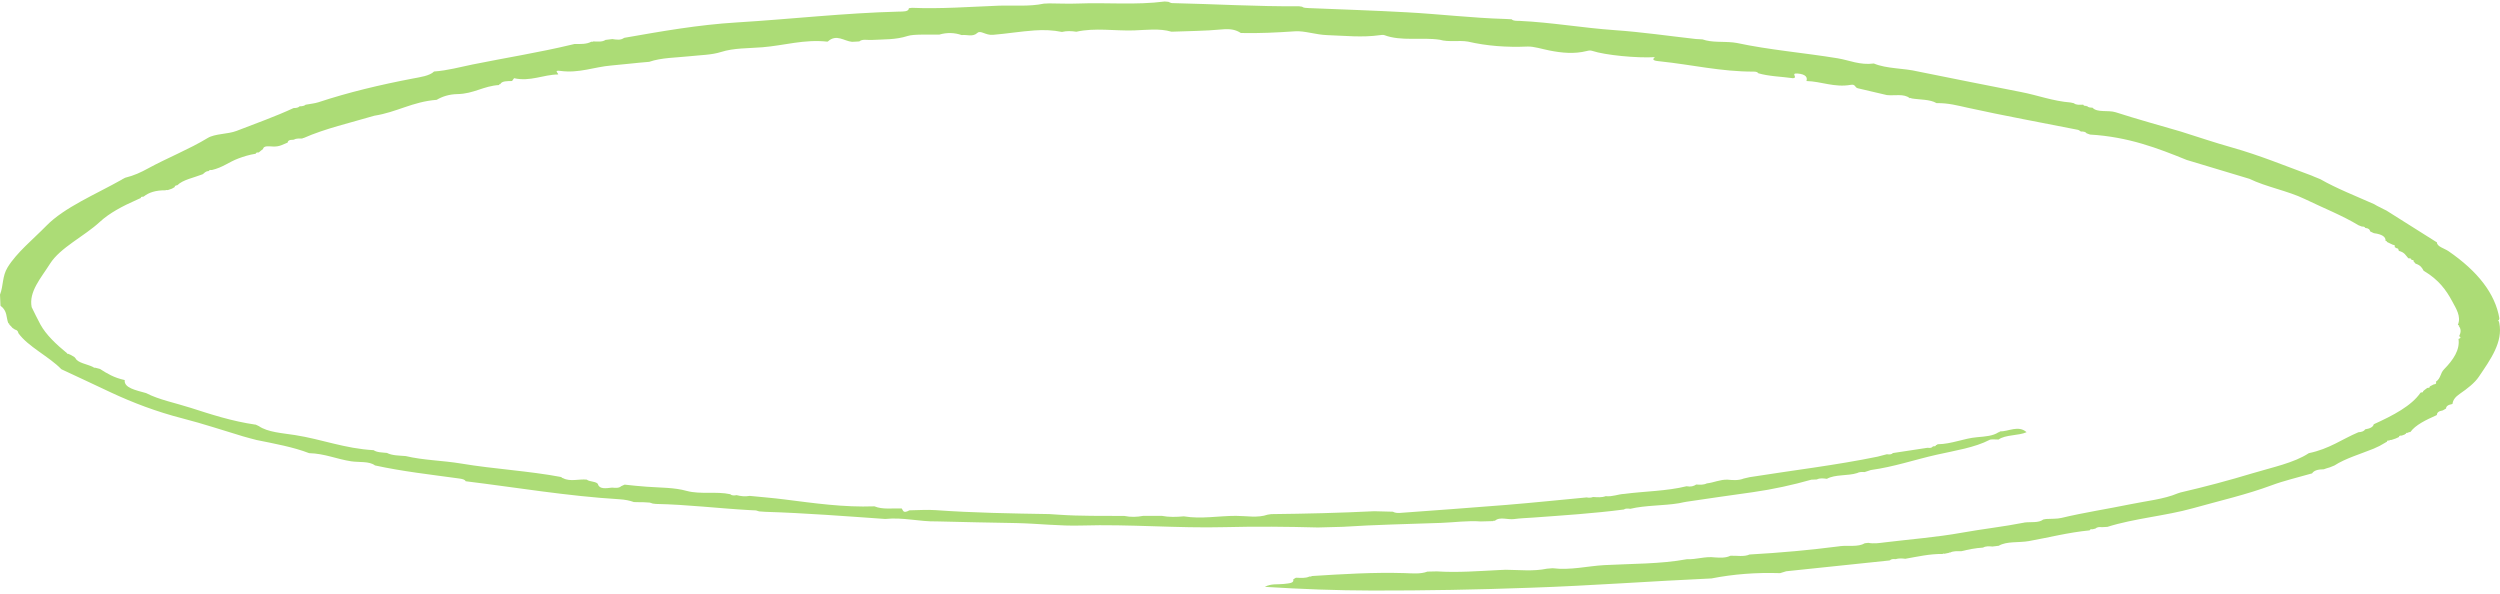 <?xml version="1.0" encoding="UTF-8"?> <svg xmlns="http://www.w3.org/2000/svg" width="539" height="128" viewBox="0 0 539 128" fill="none"><g style="mix-blend-mode:multiply"><path d="M0.108 65.899C0.072 65.11 0.036 64.316 3.42594e-06 63.527C0.764 61.575 0.441 59.581 1.655 57.616C3.633 54.418 7.113 51.622 10 48.671C13.894 44.689 20.62 41.911 26.313 38.696L26.313 38.677C26.538 38.559 26.763 38.44 26.987 38.322C28.912 37.852 30.432 37.127 31.861 36.342C36.016 34.07 40.854 32.146 44.775 29.756C46.358 28.793 49.11 28.953 50.989 28.227C55.144 26.617 59.433 25.094 63.3 23.297C63.867 23.297 64.344 23.21 64.586 22.923C65.144 22.923 65.612 22.836 65.899 22.576C66.826 22.403 67.851 22.307 68.66 22.042C75.063 19.926 81.888 18.288 89.038 16.925C90.531 16.637 92.653 16.359 93.579 15.419C96.556 15.196 99.128 14.462 101.871 13.905C108.975 12.468 116.286 11.305 123.219 9.636C123.435 9.586 123.651 9.536 123.867 9.485C125.171 9.499 126.493 9.549 127.491 8.988L127.725 9.02L127.896 8.933C128.849 8.956 129.847 9.088 130.549 8.605C131.034 8.546 131.529 8.482 132.014 8.423C132.887 8.55 133.768 8.701 134.451 8.231L134.604 8.153C142.554 6.762 150.486 5.344 158.912 4.833C170.549 4.126 182.023 2.803 193.768 2.502C194.568 2.479 195.962 2.575 195.944 1.772C196.169 1.74 196.394 1.713 196.61 1.686C202.851 1.946 209.056 1.467 215.234 1.229C218.48 1.106 221.889 1.462 225.045 0.787C225.432 0.769 225.827 0.751 226.214 0.732C228.3 0.746 230.405 0.842 232.473 0.76C238.678 0.518 244.955 1.129 251.106 0.322C251.367 0.345 251.637 0.367 251.898 0.39C252.158 0.486 252.419 0.659 252.689 0.668C261.817 0.869 270.917 1.416 280.072 1.353C280.288 1.385 280.495 1.412 280.71 1.444C281.061 1.718 281.619 1.722 282.176 1.745C289.236 2.037 296.304 2.265 303.336 2.653C310.423 3.04 317.401 3.88 324.541 4.089C325 4.112 325.45 4.135 325.908 4.158C326.268 4.55 326.987 4.477 327.635 4.504C334.577 4.833 341.196 6.014 348.112 6.498C354.011 6.908 359.784 7.757 365.612 8.409C366.097 8.436 366.583 8.464 367.059 8.491C369.065 9.207 371.457 8.915 373.651 9.148C373.921 9.189 374.2 9.23 374.469 9.266C381.457 10.767 388.975 11.383 396.169 12.564C398.723 12.984 400.98 14.088 404.002 13.691C406.754 14.854 410.45 14.671 413.498 15.41C420.917 16.893 428.318 18.407 435.773 19.849C439.38 20.546 442.527 21.782 446.439 22.102C446.673 22.152 446.898 22.207 447.131 22.257C447.599 22.667 448.363 22.594 449.101 22.567L449.164 22.585C449.218 22.772 449.424 22.854 449.802 22.818L449.856 22.9L450.027 22.891C450.189 23.183 450.683 23.187 451.142 23.219C452.167 24.346 454.532 23.684 456.142 24.204C460.701 25.678 465.477 26.982 470.162 28.355C473.822 29.505 477.41 30.727 481.169 31.785C487.293 33.514 492.68 35.763 498.327 37.834L498.516 37.911C498.651 37.97 498.777 38.025 498.912 38.084C499.362 38.267 499.82 38.449 500.27 38.636C503.759 40.643 507.95 42.267 511.889 44.028C512.095 44.146 512.293 44.265 512.5 44.383C512.725 44.498 512.959 44.607 513.183 44.721C513.408 44.835 513.624 44.949 513.849 45.068C514.074 45.177 514.299 45.291 514.523 45.401C518.112 47.663 521.709 49.93 525.297 52.192L525.405 52.242C525.369 53.168 527.014 53.542 527.905 54.158C534.182 58.482 537.959 63.276 538.867 68.64C538.831 68.772 538.786 68.909 538.75 69.042C538.678 69.06 538.597 69.073 538.525 69.092C538.597 69.147 538.669 69.206 538.732 69.26C538.768 69.393 538.813 69.52 538.849 69.653C539.676 73.749 536.951 77.507 534.415 81.261C533.534 82.561 531.969 83.784 530.342 84.901C529.344 85.59 528.849 86.251 528.768 87.054L528.651 87.122C527.761 87.282 527.383 87.615 527.365 88.076L527.284 88.126C527.113 88.226 526.942 88.322 526.772 88.422L526.637 88.491C525.71 88.637 525.414 88.997 525.387 89.444L525.297 89.526C522.986 90.557 520.773 91.624 519.676 93.143C519.424 93.134 519.254 93.189 519.164 93.307C518.822 93.285 518.669 93.353 518.75 93.531L518.552 93.549L518.507 93.65C518.318 93.722 518.139 93.791 517.95 93.864L517.815 93.909C517.401 93.891 517.203 93.987 517.23 94.197L517.149 94.252C516.942 94.347 516.736 94.439 516.529 94.534L516.466 94.557C516.187 94.653 515.908 94.744 515.621 94.84C515.378 94.826 515.216 94.876 515.117 94.986C514.757 94.954 514.568 95.009 514.658 95.21C514.11 95.524 513.57 95.834 513.022 96.149C512.68 96.309 512.338 96.468 511.987 96.624L511.844 96.701C508.93 97.882 505.648 98.836 503.3 100.359C502.977 100.491 502.653 100.619 502.338 100.751C502.077 100.829 501.808 100.911 501.547 100.989C501.376 101.052 501.196 101.116 501.025 101.176C499.775 101.18 498.858 101.436 498.48 102.074L498.327 102.102C495.45 102.936 492.392 103.643 489.748 104.633C484.433 106.617 478.471 107.986 472.743 109.591C466.871 111.233 460.081 111.776 454.362 113.591L453.183 113.66C452.554 113.573 452.077 113.673 451.763 113.965C451.556 114.015 451.34 114.061 451.133 114.111C450.773 114.061 450.594 114.143 450.567 114.321L450.468 114.353C445.899 114.8 441.754 115.886 437.41 116.661C435.27 117.044 432.653 116.643 430.926 117.669C430.468 117.724 430.018 117.779 429.559 117.833C428.822 117.76 428.103 117.728 427.545 118.061C425.872 118.162 424.335 118.476 422.833 118.846C421.969 118.823 421.106 118.782 420.423 119.142L420.252 119.115L420.171 119.193C419.856 119.256 419.541 119.32 419.227 119.389L419.002 119.348L418.831 119.434C415.962 119.407 413.408 120.018 410.782 120.474C410.063 120.378 409.362 120.351 408.687 120.552C408.148 120.488 407.716 120.543 407.455 120.812L407.347 120.839C399.937 121.615 392.518 122.39 385.108 123.165C384.667 123.302 384.236 123.434 383.795 123.571C378.696 123.403 373.759 123.772 368.993 124.712C355.989 125.295 343.076 126.276 330.027 126.714C318.66 127.134 307.257 127.339 295.827 127.321C288.192 127.307 280.63 127.015 272.698 126.527C274.038 125.779 275.522 126.053 276.754 125.902C277.887 125.765 279.065 125.752 278.822 124.912C278.984 124.807 279.155 124.702 279.317 124.598L279.478 124.557C280.459 124.588 281.466 124.698 282.293 124.306C282.536 124.347 282.716 124.306 282.842 124.192C289.487 123.772 296.115 123.357 302.86 123.562C304.415 123.608 306.25 123.813 307.752 123.238C308.426 123.225 309.11 123.206 309.784 123.193C314.299 123.48 318.759 123.124 323.237 122.901C323.705 122.883 324.173 122.86 324.64 122.841C327.617 122.873 330.621 123.216 333.525 122.609C333.93 122.577 334.335 122.54 334.739 122.509C338.615 122.992 342.203 122.039 345.935 121.838C351.862 121.519 357.968 121.624 363.705 120.565C365.773 120.657 367.626 119.904 369.73 120.178C370.908 120.26 372.077 120.305 373.04 119.836L373.148 119.817C374.523 119.767 375.989 120.1 377.23 119.539L377.257 119.548C383.777 119.183 390.216 118.6 396.583 117.779L396.727 117.751C398.498 117.537 400.594 117.997 402.059 117.122C402.311 117.094 402.554 117.067 402.806 117.04C404.047 117.268 405.234 117.072 406.43 116.926C411.942 116.26 417.617 115.817 422.923 114.859C427.383 114.057 432.005 113.55 436.403 112.679L436.475 112.652C437.86 112.483 439.532 112.789 440.531 112.004C440.737 111.967 440.935 111.931 441.142 111.895C442.248 111.826 443.48 111.895 444.433 111.666C449.263 110.508 454.371 109.732 459.29 108.72C462.725 108.013 466.538 107.634 469.505 106.375C469.703 106.312 469.901 106.248 470.09 106.184L470.117 106.175C475.441 104.943 480.603 103.561 485.63 102.042C489.901 100.756 494.631 99.793 497.779 97.704C502.275 96.765 504.901 94.694 508.471 93.193C509.236 93.148 509.721 92.938 509.928 92.569C510.998 92.395 511.664 92.053 511.781 91.469C516.025 89.544 519.928 87.483 521.862 84.677L521.969 84.614C522.338 84.623 522.482 84.541 522.41 84.354C522.518 84.258 522.635 84.167 522.743 84.071C522.923 83.939 523.103 83.806 523.273 83.674L523.345 83.633C523.759 83.633 523.903 83.524 523.849 83.327L524.658 82.899C525.333 82.817 525.288 82.57 525.171 82.31C526.304 81.507 526.079 80.495 526.942 79.615C528.948 77.576 530.387 75.423 530.054 73.078C530.54 72.905 530.63 72.709 530.198 72.476C530.567 71.728 530.692 70.985 530.09 70.246L530.252 70.154L529.991 70.1L529.919 70.018C530.674 68.252 529.55 66.551 528.678 64.927C527.437 62.615 525.809 60.316 522.626 58.432L522.545 58.391C522.221 57.798 521.924 57.196 520.791 56.84C520.639 56.662 520.486 56.489 520.342 56.311C520.468 56.133 520.324 56.051 519.973 56.047L519.883 55.983C519.928 55.764 519.694 55.686 519.308 55.691L519.209 55.654C518.678 55.089 518.471 54.414 517.194 54.09L517.239 53.999L517.077 53.948C517.221 53.684 516.996 53.529 516.493 53.46C516.538 53.36 516.466 53.296 516.277 53.264C516.331 53.059 516.475 52.84 515.881 52.763C515.728 52.69 515.567 52.617 515.414 52.544C515.153 52.42 514.892 52.293 514.64 52.169C514.658 52.046 514.55 51.969 514.326 51.923C514.398 51.025 513.498 50.5 511.835 50.277L511.691 50.217C511.52 50.135 511.34 50.053 511.169 49.971L510.998 49.871C510.944 49.515 510.728 49.223 509.946 49.136L509.928 49.127C509.874 48.913 509.613 48.835 509.218 48.844L509.146 48.817C508.93 48.735 508.723 48.653 508.507 48.571C505.018 46.463 500.746 44.767 496.835 42.874C493.282 41.154 488.525 40.288 484.991 38.559C480.477 37.2 475.971 35.845 471.457 34.486C465.225 31.963 458.93 29.505 450.621 29.012C450.369 28.921 450.126 28.83 449.874 28.743C449.676 28.437 449.227 28.337 448.633 28.351C448.417 28.227 448.246 28.041 447.977 27.986C440.045 26.403 432.014 24.953 424.182 23.219C422.158 22.772 419.973 22.175 417.545 22.239L417.5 22.225C416.079 21.39 413.948 21.523 412.14 21.217L411.969 21.121L411.736 21.171C410.513 20.127 408.453 20.683 406.772 20.496L406.799 20.496C404.712 20.008 402.635 19.515 400.549 19.032C399.856 18.872 400.09 18.106 399.029 18.293C395.504 18.913 392.716 17.559 389.469 17.468C389.757 16.66 389.281 15.999 387.617 15.857C385.881 15.711 387.788 16.756 386.547 16.861C384.065 16.505 381.394 16.473 379.092 15.794C378.948 15.543 378.57 15.438 378.103 15.438C371.07 15.465 364.703 13.933 357.977 13.235C356.915 13.125 355.899 13.025 356.817 12.3C356.996 12.263 357.167 12.231 357.338 12.195C357.176 12.236 357.023 12.277 356.862 12.318C352.878 12.56 346.07 11.889 343.3 10.972C342.86 10.826 342.536 10.89 342.104 11C339.398 11.675 336.772 11.415 334.083 10.89C332.491 10.58 330.674 9.978 329.326 10.037C324.793 10.229 320.585 9.914 316.493 8.97C314.523 8.632 312.338 9.134 310.432 8.573C306.52 7.98 302.086 8.961 298.426 7.561C298.219 7.483 297.761 7.542 297.437 7.588C293.678 8.117 289.937 7.702 286.169 7.574C283.678 7.492 281.259 6.607 279.209 6.749C275.306 7.013 271.457 7.209 267.536 7.118C266.457 6.425 265.36 6.156 263.372 6.347C259.838 6.689 256.178 6.689 252.572 6.835C249.982 6.069 247.113 6.47 244.487 6.557C240.342 6.694 236.106 5.932 232.05 6.844C231.025 6.68 230 6.639 228.984 6.881L228.921 6.881C227.023 6.498 225.108 6.411 223.058 6.557C220.018 6.771 217.104 7.259 214.074 7.51C212.482 7.643 211.43 6.457 210.728 7.095C209.694 8.044 208.435 7.405 207.347 7.565C205.773 7.022 204.155 6.977 202.491 7.465C200.162 7.501 197.014 7.328 195.692 7.757C193.067 8.605 190.531 8.464 187.914 8.614C186.987 8.669 185.935 8.354 185.261 8.933C184.739 8.961 184.227 8.993 183.705 9.02C181.978 8.865 180.36 7.269 178.507 8.924L178.381 8.979C173.408 8.427 169.065 9.809 164.398 10.188C161.394 10.434 158.21 10.325 155.45 11.21C153.435 11.853 151.034 11.871 148.768 12.117C145.8 12.441 142.617 12.409 139.964 13.331C137.212 13.545 134.46 13.896 131.799 14.12C128.103 14.425 124.883 15.835 120.8 15.287C119.29 15.086 120.396 15.766 120.351 16.053C117.104 16.085 114.362 17.645 110.836 16.861C110.692 17.062 110.54 17.262 110.396 17.468C109.353 17.495 108.21 17.436 107.86 18.138C107.635 18.156 107.545 18.22 107.599 18.334C104.236 18.535 102.149 20.223 98.633 20.286C96.799 20.318 95.333 20.825 94.146 21.523C88.93 21.924 85.567 24.191 80.71 24.948C75.54 26.476 70.036 27.73 65.477 29.751L65.279 29.765L65.234 29.86C64.586 29.874 63.894 29.797 63.399 30.098L63.192 30.134C62.338 30.116 62.059 30.376 62.005 30.75C61.052 31.092 60.351 31.639 58.939 31.594C58.048 31.566 56.861 31.329 56.7 32.127C56.394 32.374 56.088 32.62 55.782 32.866C55.369 32.834 55.162 32.935 55.135 33.14L55.117 33.149C53.75 33.359 52.599 33.719 51.421 34.157C49.361 34.919 48.048 36.105 45.674 36.657C45.288 36.606 45.081 36.693 44.991 36.88C44.191 36.935 44.101 37.336 43.687 37.574C41.789 38.312 39.406 38.759 38.237 39.932C37.842 39.977 37.635 40.1 37.671 40.31L37.626 40.356C37.446 40.456 37.266 40.561 37.095 40.661L36.96 40.716C36.709 40.803 36.448 40.889 36.196 40.976L35.899 40.967L35.63 41.026C33.579 41.017 32.077 41.496 31.007 42.358L30.881 42.408C30.486 42.395 30.315 42.486 30.369 42.682C30.099 42.805 29.829 42.928 29.55 43.051C26.394 44.443 23.57 45.943 21.511 47.85C18.192 50.929 12.968 53.383 10.773 56.877C8.84 59.946 6.169 62.888 6.826 66.218C7.455 67.468 8.031 68.722 8.714 69.963C9.946 72.193 12.086 74.219 14.478 76.175L14.451 76.289L14.667 76.262C14.874 76.353 15.072 76.44 15.279 76.531C15.566 76.7 15.863 76.869 16.151 77.042L16.088 77.124L16.241 77.17C16.682 78.26 18.831 78.492 20.117 79.154C20.18 79.268 20.333 79.314 20.567 79.286C20.863 79.364 21.169 79.441 21.466 79.519L21.574 79.555C23.049 80.508 24.568 81.439 26.852 81.932L26.889 81.959C26.7 83.619 29.254 84.121 31.502 84.751C34.227 86.174 37.878 86.89 41.097 87.925C45.54 89.348 49.955 90.812 55.099 91.556L55.063 91.515C55.306 91.633 55.557 91.747 55.8 91.866C57.725 93.193 60.854 93.371 63.597 93.8C69.397 94.703 74.353 96.724 80.558 97.057C81.268 97.563 82.401 97.54 83.426 97.65C84.541 98.234 86.052 98.211 87.473 98.329C91.25 99.237 95.504 99.283 99.353 99.93C106.493 101.134 114.02 101.518 121.061 102.859C121.061 102.982 121.169 103.064 121.403 103.096C122.941 103.912 124.829 103.228 126.511 103.406C127.068 103.908 128.723 103.762 128.939 104.446C129.263 105.477 130.603 105.294 131.96 105.13C132.716 105.194 133.471 105.267 133.921 104.825L134.667 104.487C136.25 104.674 137.851 104.815 139.46 104.939C142.356 105.158 145.396 105.085 148.076 105.846C151.034 106.635 154.451 105.896 157.455 106.553C157.77 106.868 158.264 106.854 158.813 106.754C159.721 106.987 160.647 107.091 161.646 106.914C164.146 107.164 166.682 107.365 169.155 107.68C175.531 108.483 181.853 109.409 188.534 109.167C190.315 109.906 192.428 109.545 194.415 109.628C194.73 110.015 194.667 110.804 196.07 110.024L196.088 110.024C197.977 110.002 199.892 109.856 201.736 109.988C209.865 110.572 218.049 110.699 226.232 110.836C226.906 110.882 227.59 110.923 228.264 110.969C232.959 111.297 237.689 111.201 242.41 111.238C243.777 111.516 245.144 111.479 246.502 111.215C247.824 111.215 249.137 111.215 250.459 111.215C252.023 111.52 253.624 111.47 255.234 111.324C258.993 111.949 262.734 111.21 266.484 111.219C268.732 111.219 271.151 111.717 273.309 110.959C273.57 110.923 273.831 110.882 274.083 110.845C281.493 110.763 288.894 110.585 296.277 110.221C297.617 110.257 298.966 110.289 300.306 110.325C300.71 110.563 301.241 110.626 301.817 110.585C309.478 110.015 317.158 109.486 324.802 108.857C330.585 108.382 336.331 107.785 342.086 107.242C342.572 107.347 343.031 107.324 343.453 107.155C344.389 107.206 345.342 107.301 346.178 106.973C347.671 107.133 348.804 106.549 350.189 106.485C354.649 105.901 359.389 105.887 363.624 104.834C364.532 105.012 365.18 104.815 365.71 104.46C366.52 104.524 367.32 104.555 367.977 104.222C369.541 104.049 370.746 103.379 372.455 103.415C373.678 103.543 374.874 103.602 375.944 103.173C376.367 103.073 376.79 102.973 377.221 102.877C386.421 101.413 395.845 100.3 404.811 98.453C405.477 98.279 406.151 98.106 406.817 97.933C407.383 98.028 407.851 97.983 408.112 97.677L415.585 96.541C416.106 96.619 416.511 96.569 416.7 96.277L416.889 96.208C417.275 96.24 417.401 96.144 417.365 95.967C417.572 95.953 417.689 95.894 417.707 95.784C420.89 95.734 423.264 94.521 426.313 94.256C427.977 94.11 429.712 93.992 430.836 93.216C431.052 93.198 431.16 93.134 431.151 93.02C433.085 93.038 435.171 91.615 436.933 93.18C435.189 93.969 432.356 93.691 430.89 94.763C430.234 94.776 429.299 94.653 428.966 94.831C425.782 96.491 421.547 97.143 417.545 98.037C412.788 99.105 408.444 100.633 403.354 101.34C402.905 101.486 402.455 101.636 402.005 101.782C401.412 101.732 400.845 101.746 400.405 101.992C398.399 102.64 395.621 102.243 393.876 103.237C393.121 103.132 392.365 103.037 391.709 103.37C391.313 103.388 390.917 103.401 390.531 103.42C386.529 104.555 382.293 105.491 377.932 106.111C373.156 106.79 368.372 107.452 363.624 108.173L362.941 108.296C362.626 108.364 362.302 108.428 361.987 108.496C358.561 109.062 354.811 108.907 351.484 109.701C350.971 109.628 350.468 109.582 350.099 109.851L350.009 109.86C343.615 110.695 337.077 111.11 330.567 111.589C329.182 111.689 327.761 111.726 326.421 111.913C325.054 112.1 323.354 111.324 322.293 112.287L322.059 112.25L321.906 112.351C321.025 112.373 320.144 112.401 319.263 112.424C316.376 112.214 313.579 112.629 310.737 112.734C303.66 112.989 296.556 113.121 289.514 113.582C287.725 113.628 285.935 113.678 284.146 113.724C277.5 113.55 270.863 113.477 264.191 113.651C253.849 113.92 243.543 112.989 233.174 113.304C228.48 113.445 223.831 112.871 219.119 112.775C213.444 112.656 207.707 112.583 202.014 112.414C198.246 112.501 194.685 111.479 190.854 111.89C182.257 111.288 173.669 110.617 164.991 110.348C164.55 110.316 164.119 110.284 163.678 110.257C163.453 110.189 163.219 110.116 162.995 110.047C162.527 110.024 162.068 110.002 161.601 109.979C154.856 109.605 148.219 108.784 141.412 108.647C141.187 108.62 140.962 108.597 140.737 108.569L140.099 108.36C139.622 108.332 139.155 108.305 138.678 108.277C138.471 108.277 138.255 108.277 138.049 108.277L136.664 108.245C135.746 107.908 134.73 107.716 133.588 107.643C122.248 106.955 111.439 105.112 100.396 103.757C100.225 103.365 99.64 103.255 98.957 103.16C92.86 102.32 86.673 101.627 80.845 100.345C79.622 99.397 77.401 99.711 75.728 99.46C72.581 98.986 70.027 97.787 66.646 97.7C63.237 96.382 59.245 95.666 55.324 94.867C54.352 94.607 53.363 94.366 52.419 94.083C48.075 92.787 43.858 91.364 39.38 90.215C33.678 88.751 28.642 86.812 24.011 84.659C20.459 83.004 16.942 81.316 13.363 79.669L13.219 79.596C10.585 76.864 6.007 74.725 3.957 71.815C3.894 71.509 3.813 71.204 3.192 71.035C3.022 70.916 2.851 70.798 2.671 70.679C2.572 70.565 2.473 70.451 2.374 70.337C2.248 70.218 2.122 70.1 2.005 69.981C2.059 69.858 1.987 69.753 1.79 69.676C1.286 68.412 1.646 67.053 0.099 65.912L0.108 65.899Z" fill="#ACDC76"></path></g></svg> 